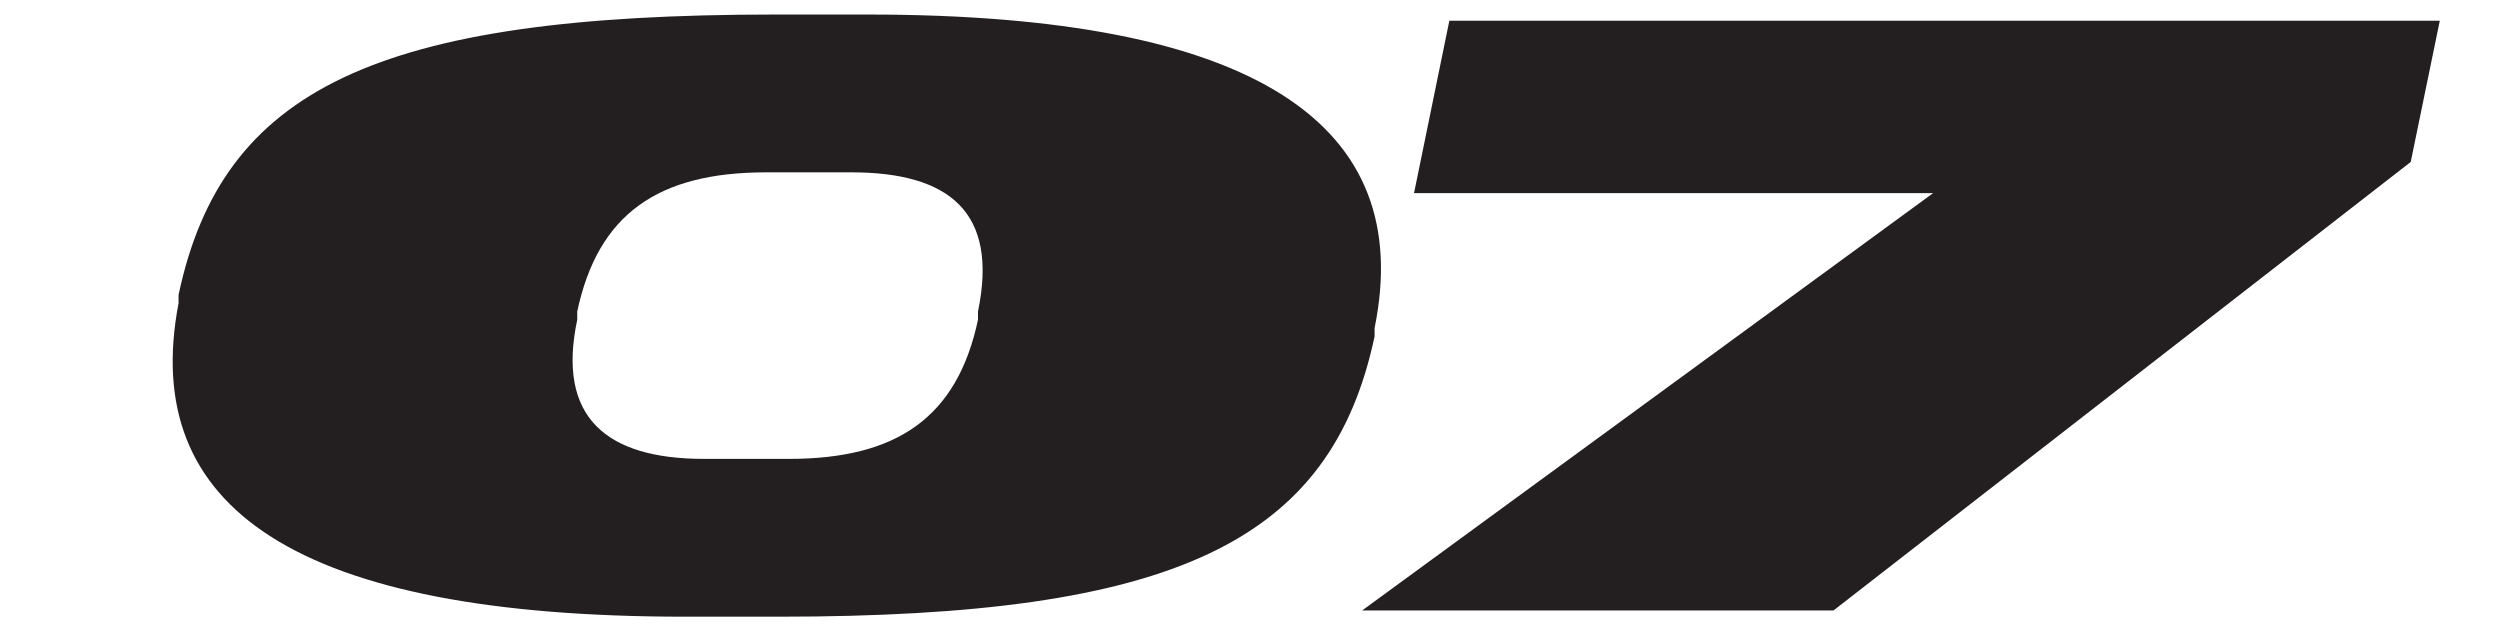 <?xml version="1.0" encoding="UTF-8"?>
<svg id="Layer_2" data-name="Layer 2" xmlns="http://www.w3.org/2000/svg" viewBox="0 0 12.04 3.04">
  <defs>
    <style>
      .cls-1 {
        fill: none;
      }

      .cls-2 {
        fill: #231f20;
      }
    </style>
  </defs>
  <g id="Layer_1-2" data-name="Layer 1">
    <g>
      <rect class="cls-1" width="12.04" height="3.04"/>
      <g>
        <path class="cls-2" d="M.86,1.46v-.04C1.07.43,1.81.07,3.73.07h.45c1.87,0,2.64.53,2.44,1.51v.04c-.21.99-.96,1.35-2.87,1.35h-.45c-1.87,0-2.63-.52-2.44-1.51ZM4.71,1.54v-.04c.1-.48-.14-.67-.61-.67h-.41c-.52,0-.81.2-.91.67v.04c-.1.47.14.67.61.67h.41c.52,0,.81-.2.91-.67Z"/>
        <path class="cls-2" d="M9.31.93h-2.5l.17-.83h4.77l-.14.68-2.78,2.16h-2.27l2.75-2.01Z"/>
      </g>
    </g>
  </g>
</svg>